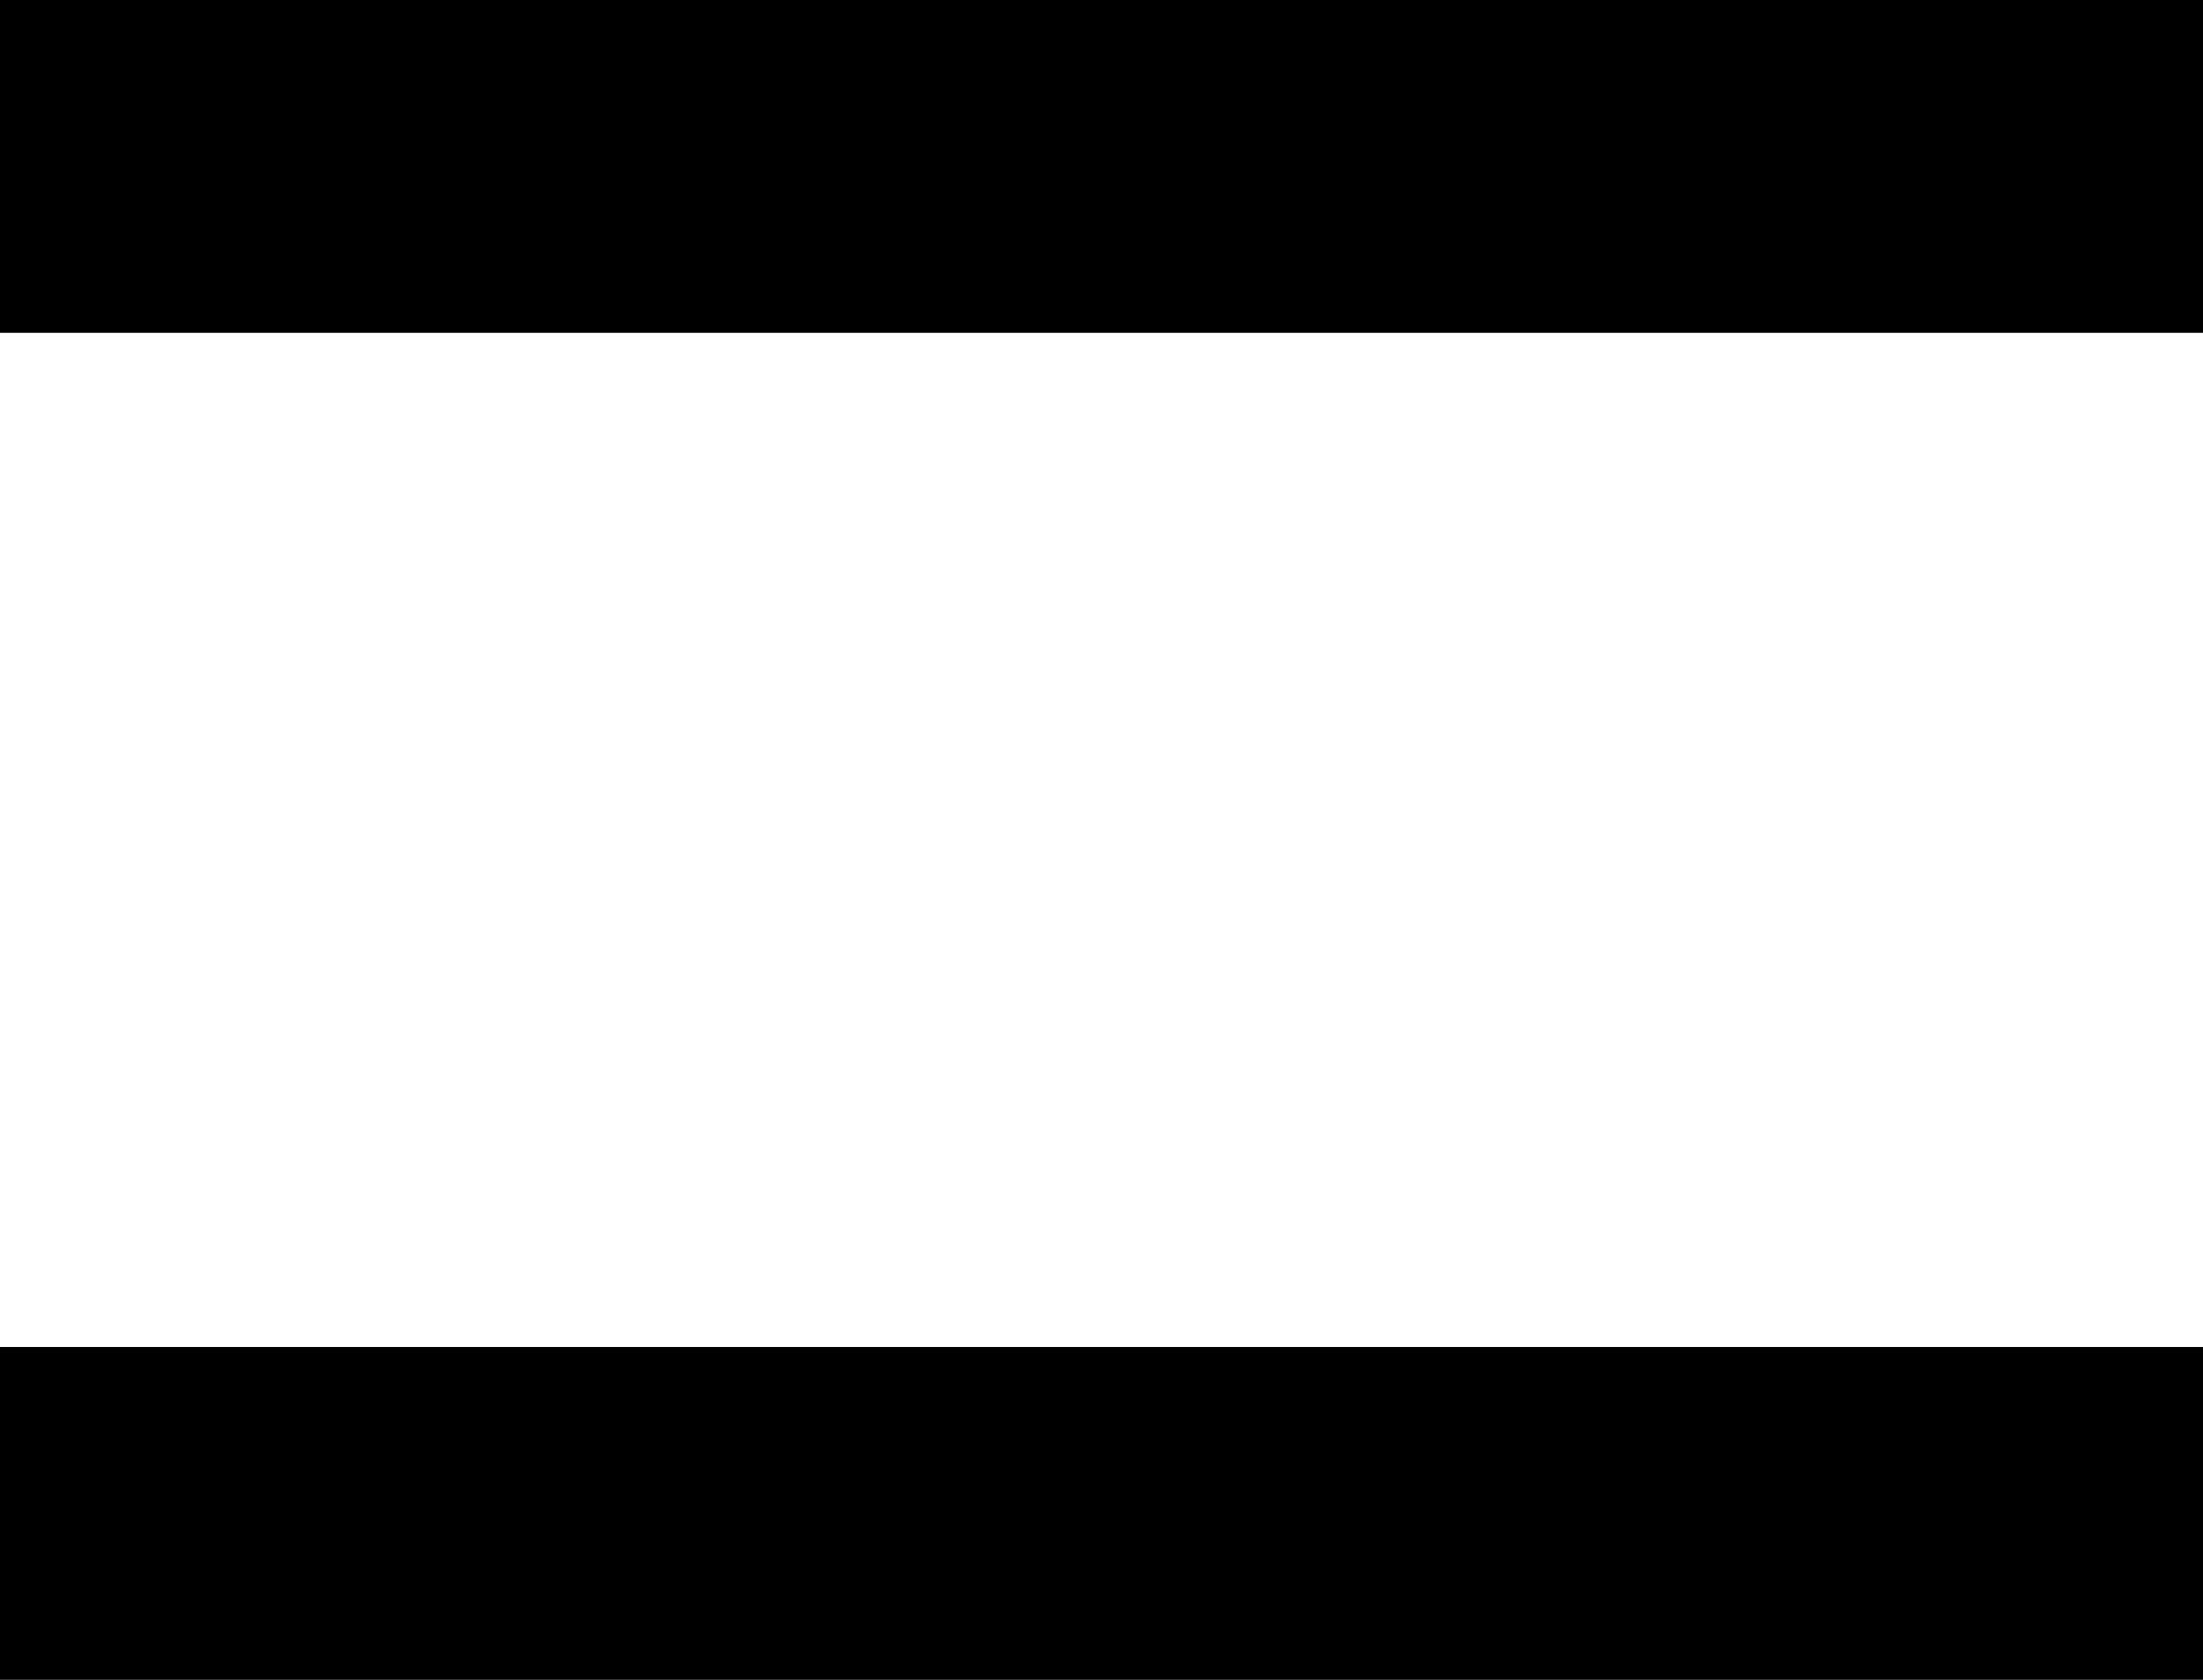 <?xml version="1.0" encoding="utf-8"?>
<!-- Generator: Adobe Illustrator 24.1.2, SVG Export Plug-In . SVG Version: 6.00 Build 0)  -->
<svg version="1.1" id="Ebene_1" xmlns="http://www.w3.org/2000/svg" xmlns:xlink="http://www.w3.org/1999/xlink" x="0px" y="0px"
	 viewBox="0 0 29.091 22.188" style="enable-background:new 0 0 29.091 22.188;" xml:space="preserve">
<rect width="29.091" height="4.396"/>
<rect y="17.792" width="29.091" height="4.396"/>
</svg>
